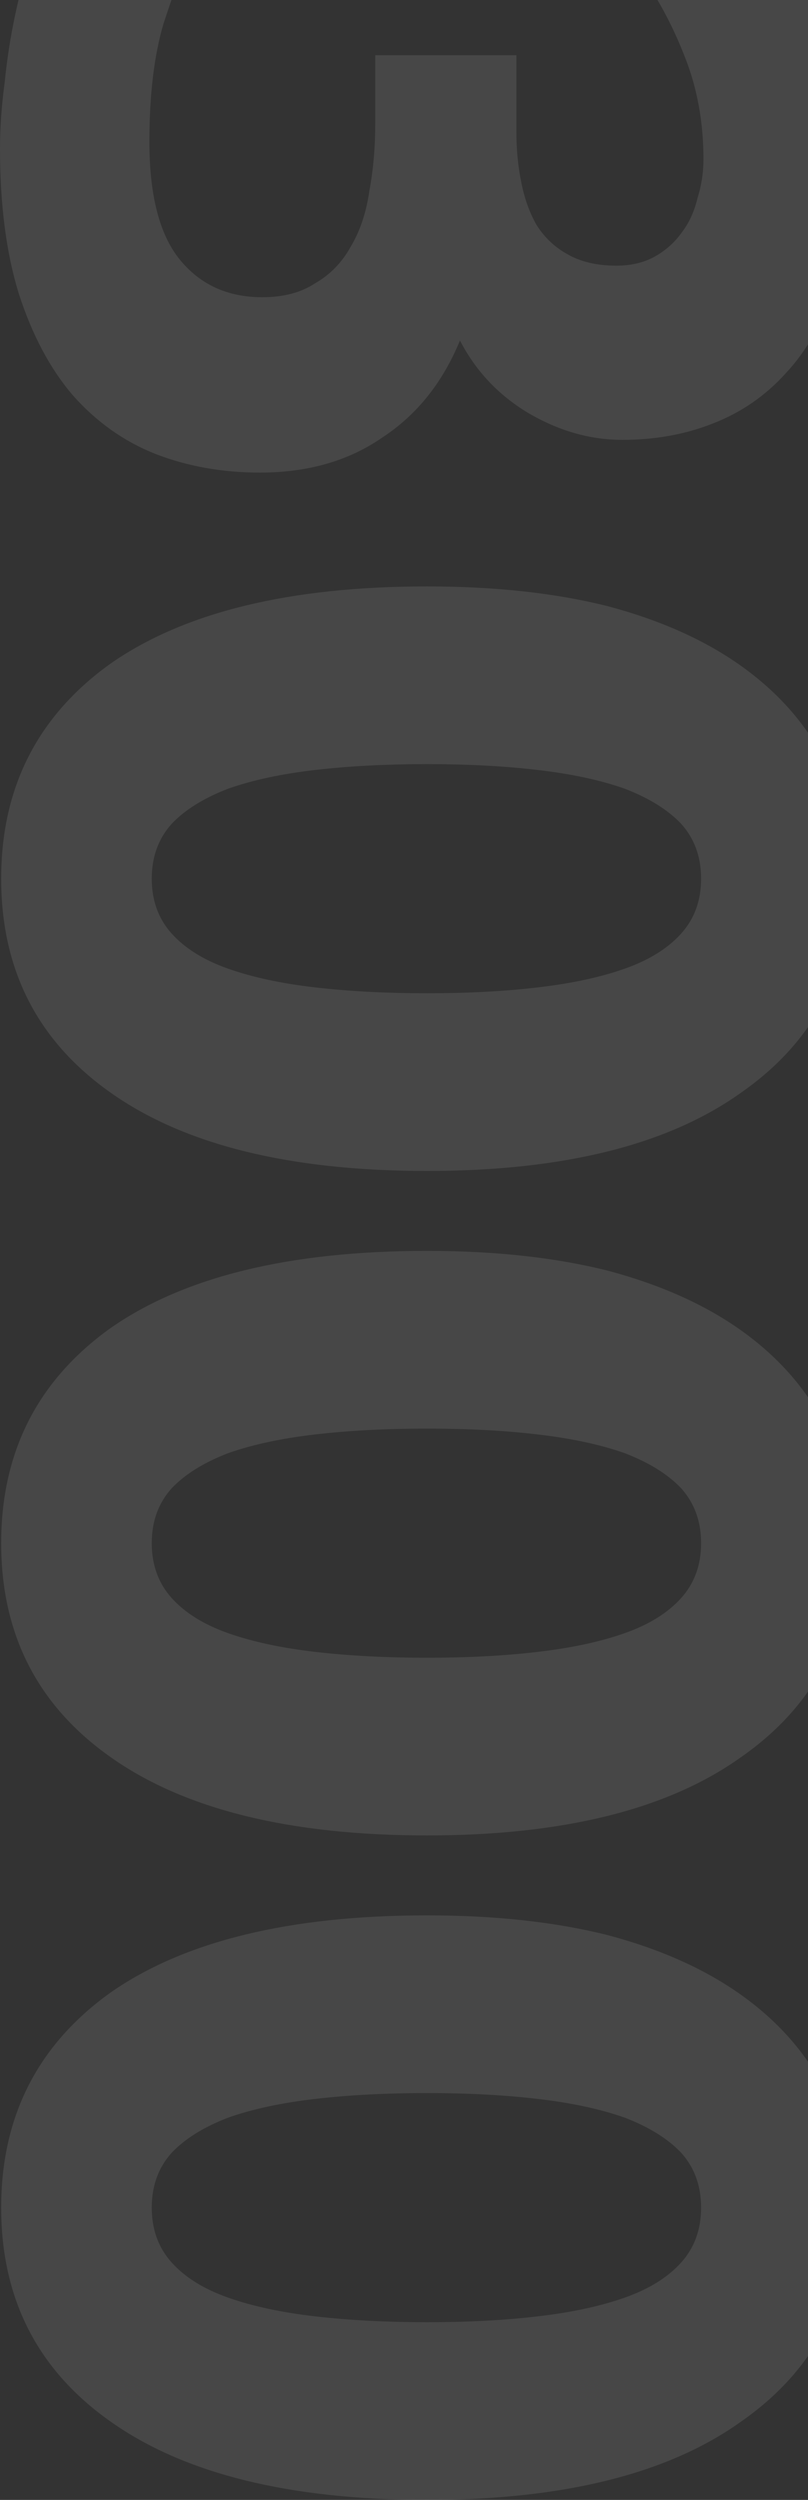<svg width="185" height="572" viewBox="0 0 185 572" fill="none" xmlns="http://www.w3.org/2000/svg">
<rect x="0" y="0" width="185" height="572" fill="#333333" stroke="none"/>
<g opacity="0.1">
<path d="M2.81556e-05 34.035C2.83661e-05 29.22 0.359 24.138 1.077 18.788C1.616 13.438 2.424 8.266 3.501 3.273C4.579 -1.721 5.746 -6.268 7.003 -10.37C8.26 -14.472 9.427 -17.682 10.504 -20L43.902 -12.242C41.927 -7.606 39.772 -1.721 37.438 5.413C35.283 12.724 34.206 21.73 34.206 32.43C34.206 44.735 36.54 53.741 41.209 59.448C45.877 65.154 52.162 68.008 60.062 68.008C64.91 68.008 68.95 66.938 72.182 64.798C75.594 62.836 78.287 60.072 80.262 56.505C82.417 52.938 83.854 48.658 84.572 43.665C85.47 38.85 85.918 33.678 85.918 28.15L85.918 12.635L118.239 12.635L118.239 30.29C118.239 34.214 118.598 37.959 119.316 41.525C120.035 45.27 121.202 48.569 122.818 51.423C124.613 54.276 126.948 56.505 129.82 58.11C132.873 59.894 136.644 60.785 141.133 60.785C144.544 60.785 147.507 60.072 150.021 58.645C152.535 57.218 154.599 55.346 156.215 53.028C157.831 50.888 158.999 48.302 159.717 45.27C160.615 42.417 161.064 39.474 161.064 36.443C161.064 28.774 159.896 21.641 157.562 15.043C155.228 8.623 152.355 2.738 148.943 -2.612L178.301 -16.79C180.097 -13.937 181.982 -10.637 183.957 -6.892C185.932 -2.969 187.728 1.311 189.344 5.948C190.96 10.584 192.307 15.488 193.384 20.66C194.461 26.01 195 31.628 195 37.513C195 48.391 193.653 57.754 190.96 65.6C188.446 73.625 184.765 80.224 179.917 85.395C175.249 90.567 169.682 94.401 163.218 96.898C156.934 99.394 150.021 100.643 142.479 100.643C135.117 100.643 127.935 98.592 120.932 94.49C114.109 90.389 108.902 84.86 105.311 77.905C101.361 87.535 95.435 94.936 87.534 100.108C79.814 105.458 70.477 108.133 59.523 108.133C50.905 108.133 42.914 106.706 35.553 103.853C28.37 100.999 22.086 96.541 16.699 90.478C11.492 84.414 7.362 76.657 4.309 67.205C1.436 57.932 2.75944e-05 46.875 2.81556e-05 34.035Z" fill="#FAFFFB"/>
<path d="M97.769 267.927C66.347 267.927 42.196 261.953 25.318 250.004C8.619 238.234 0.269 221.917 0.269 201.052C0.269 180.187 8.619 163.78 25.318 151.832C42.196 140.062 66.347 134.177 97.769 134.177C113.391 134.177 127.217 135.692 139.247 138.724C151.278 141.934 161.423 146.482 169.682 152.367C177.942 158.252 184.227 165.296 188.536 173.499C192.845 181.702 195 190.887 195 201.052C195 221.917 186.561 238.234 169.682 250.004C152.983 261.953 129.012 267.927 97.769 267.927ZM97.769 227.267C107.106 227.267 115.546 226.821 123.087 225.929C130.808 225.038 137.452 223.611 143.018 221.649C148.584 219.688 152.894 217.013 155.946 213.624C158.999 210.236 160.525 206.045 160.525 201.052C160.525 196.058 158.999 191.868 155.946 188.479C152.894 185.269 148.584 182.594 143.018 180.454C137.452 178.492 130.808 177.066 123.087 176.174C115.546 175.282 107.106 174.837 97.769 174.837C88.432 174.837 79.903 175.282 72.182 176.174C64.461 177.066 57.818 178.492 52.251 180.454C46.685 182.594 42.376 185.269 39.323 188.479C36.271 191.868 34.745 196.058 34.745 201.052C34.745 206.045 36.271 210.236 39.323 213.624C42.376 217.013 46.685 219.688 52.251 221.649C57.818 223.611 64.461 225.038 72.182 225.929C79.903 226.821 88.432 227.267 97.769 227.267Z" fill="#FAFFFB"/>
<path d="M97.769 419.963C66.347 419.963 42.196 413.989 25.318 402.041C8.619 390.271 0.269 373.953 0.269 353.088C0.269 332.223 8.619 315.816 25.318 303.868C42.196 292.098 66.347 286.213 97.769 286.213C113.391 286.213 127.217 287.729 139.247 290.761C151.278 293.971 161.423 298.518 169.682 304.403C177.942 310.288 184.227 317.332 188.536 325.536C192.845 333.739 195 342.923 195 353.088C195 373.953 186.561 390.271 169.682 402.041C152.983 413.989 129.012 419.963 97.769 419.963ZM97.769 379.303C107.106 379.303 115.546 378.858 123.087 377.966C130.808 377.074 137.452 375.647 143.018 373.686C148.584 371.724 152.894 369.049 155.946 365.661C158.999 362.272 160.525 358.082 160.525 353.088C160.525 348.095 158.999 343.904 155.946 340.516C152.894 337.306 148.584 334.631 143.018 332.491C137.452 330.529 130.808 329.102 123.087 328.211C115.546 327.319 107.106 326.873 97.769 326.873C88.432 326.873 79.903 327.319 72.182 328.211C64.461 329.102 57.818 330.529 52.251 332.491C46.685 334.631 42.376 337.306 39.323 340.516C36.271 343.904 34.745 348.095 34.745 353.088C34.745 358.082 36.271 362.272 39.323 365.661C42.376 369.049 46.685 371.724 52.251 373.686C57.818 375.647 64.461 377.074 72.182 377.966C79.903 378.858 88.432 379.303 97.769 379.303Z" fill="#FAFFFB"/>
<path d="M97.769 572C66.347 572 42.196 566.026 25.318 554.077C8.619 542.307 0.269 525.99 0.269 505.125C0.269 484.26 8.619 467.853 25.318 455.905C42.196 444.135 66.347 438.25 97.769 438.25C113.391 438.25 127.217 439.765 139.247 442.797C151.278 446.007 161.423 450.555 169.682 456.44C177.942 462.325 184.226 469.369 188.536 477.572C192.845 485.776 195 494.96 195 505.125C195 525.99 186.561 542.307 169.682 554.077C152.983 566.026 129.012 572 97.769 572ZM97.769 531.34C107.106 531.34 115.546 530.894 123.087 530.002C130.808 529.111 137.452 527.684 143.018 525.722C148.584 523.761 152.894 521.086 155.946 517.697C158.999 514.309 160.525 510.118 160.525 505.125C160.525 500.131 158.999 495.941 155.946 492.552C152.894 489.342 148.584 486.667 143.018 484.527C137.452 482.566 130.808 481.139 123.087 480.247C115.546 479.356 107.106 478.91 97.769 478.91C88.432 478.91 79.903 479.356 72.182 480.247C64.461 481.139 57.818 482.566 52.251 484.527C46.685 486.667 42.376 489.342 39.323 492.552C36.271 495.941 34.745 500.131 34.745 505.125C34.745 510.118 36.271 514.309 39.323 517.697C42.376 521.086 46.685 523.761 52.251 525.722C57.818 527.684 64.461 529.111 72.182 530.002C79.903 530.894 88.432 531.34 97.769 531.34Z" fill="#FAFFFB"/>
</g>
</svg>
